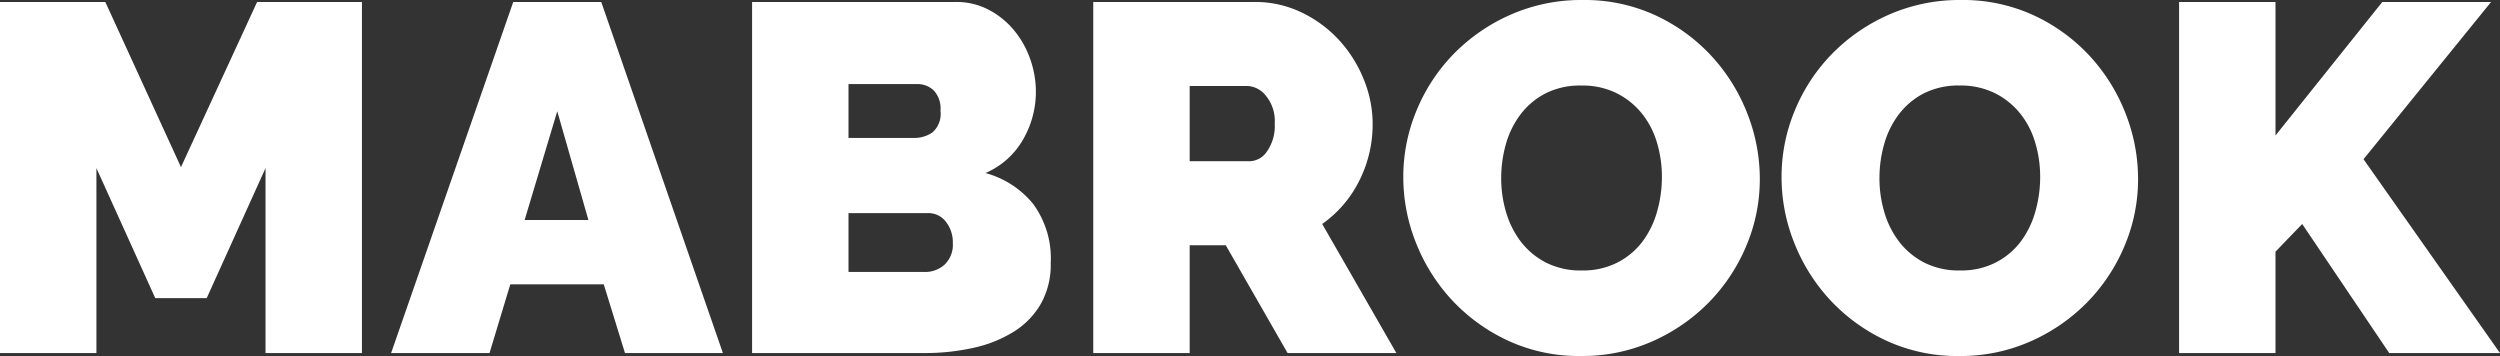 <svg xmlns="http://www.w3.org/2000/svg" width="168.535" height="24" viewBox="0 0 168.535 24"><rect x="0" y="0" width="168.535" height="24" fill="#333333" stroke="none"/><path id="mabrook-logo-flarex-innovation-group" d="M19.425,5.95V-6.516L15.459,2.25H11.992L8.025-6.516V5.95h-6.5V-17.717h7.1l5.1,11.134,5.133-11.134h7.067V5.95Zm16.7-23.667h5.933l8.2,23.667h-6.6L42.226,1.317h-6.3l-1.4,4.633H27.892Zm5.067,14.7-2.1-7.333-2.2,7.333Zm31.167,2.9a5.392,5.392,0,0,1-.667,2.75,5.4,5.4,0,0,1-1.833,1.883A8.638,8.638,0,0,1,67.143,5.6a14.874,14.874,0,0,1-3.283.35H52.226V-17.717H65.959a4.67,4.67,0,0,1,2.233.533,5.576,5.576,0,0,1,1.7,1.383,6.34,6.34,0,0,1,1.083,1.933,6.6,6.6,0,0,1,.383,2.217,6.419,6.419,0,0,1-.85,3.183,5.343,5.343,0,0,1-2.55,2.283A6.247,6.247,0,0,1,71.176-4.1,6.208,6.208,0,0,1,72.359-.116Zm-6.6-1.333a2.248,2.248,0,0,0-.467-1.45,1.468,1.468,0,0,0-1.2-.583H58.726V.484h5.133a1.933,1.933,0,0,0,1.35-.5A1.839,1.839,0,0,0,65.759-1.45ZM58.726-12.183V-8.55h4.433a2.147,2.147,0,0,0,1.217-.367,1.65,1.65,0,0,0,.55-1.467,1.776,1.776,0,0,0-.467-1.383,1.6,1.6,0,0,0-1.1-.417ZM75.226,5.95V-17.717H86.093a7.19,7.19,0,0,1,3.2.717,8.306,8.306,0,0,1,2.517,1.867A8.718,8.718,0,0,1,93.46-12.5a7.9,7.9,0,0,1,.6,2.983,8.425,8.425,0,0,1-.9,3.85,7.849,7.849,0,0,1-2.5,2.917l5,8.7H88.326L84.16-1.316H81.726V5.95Zm6.5-12.934h4.1a1.439,1.439,0,0,0,1.117-.667,2.984,2.984,0,0,0,.517-1.867,2.681,2.681,0,0,0-.6-1.883,1.682,1.682,0,0,0-1.2-.65H81.726ZM108.093,6.15a11.384,11.384,0,0,1-4.9-1.033A12.123,12.123,0,0,1,99.427,2.4a12.309,12.309,0,0,1-2.433-3.85,11.923,11.923,0,0,1-.867-4.467,11.62,11.62,0,0,1,.9-4.5,11.949,11.949,0,0,1,2.517-3.817,12.271,12.271,0,0,1,3.833-2.633,11.826,11.826,0,0,1,4.85-.983,11.384,11.384,0,0,1,4.9,1.033,11.993,11.993,0,0,1,3.767,2.733,12.265,12.265,0,0,1,2.417,3.867,12.042,12.042,0,0,1,.85,4.433,11.5,11.5,0,0,1-.9,4.483,12.142,12.142,0,0,1-2.5,3.8,12.3,12.3,0,0,1-3.817,2.65A11.657,11.657,0,0,1,108.093,6.15Zm-5.367-12a8.056,8.056,0,0,0,.333,2.317,6.063,6.063,0,0,0,1,1.983,5.052,5.052,0,0,0,1.683,1.4,5.137,5.137,0,0,0,2.417.533,5.107,5.107,0,0,0,2.433-.55A4.927,4.927,0,0,0,112.277-1.6a6.169,6.169,0,0,0,.967-2.017,8.509,8.509,0,0,0,.317-2.3,8.056,8.056,0,0,0-.333-2.317A5.708,5.708,0,0,0,112.21-10.2a5.134,5.134,0,0,0-1.7-1.367,5.2,5.2,0,0,0-2.383-.517,5.137,5.137,0,0,0-2.417.533,4.969,4.969,0,0,0-1.683,1.417,6.006,6.006,0,0,0-.983,2A8.329,8.329,0,0,0,102.727-5.85Zm30.867,12a11.384,11.384,0,0,1-4.9-1.033A12.124,12.124,0,0,1,124.927,2.4a12.309,12.309,0,0,1-2.433-3.85,11.923,11.923,0,0,1-.867-4.467,11.62,11.62,0,0,1,.9-4.5,11.949,11.949,0,0,1,2.517-3.817,12.271,12.271,0,0,1,3.833-2.633,11.826,11.826,0,0,1,4.85-.983,11.384,11.384,0,0,1,4.9,1.033,11.992,11.992,0,0,1,3.767,2.733,12.265,12.265,0,0,1,2.417,3.867,12.042,12.042,0,0,1,.85,4.433,11.5,11.5,0,0,1-.9,4.483,12.142,12.142,0,0,1-2.5,3.8,12.3,12.3,0,0,1-3.817,2.65A11.657,11.657,0,0,1,133.594,6.15Zm-5.367-12a8.056,8.056,0,0,0,.333,2.317,6.063,6.063,0,0,0,1,1.983,5.052,5.052,0,0,0,1.683,1.4,5.137,5.137,0,0,0,2.417.533,5.107,5.107,0,0,0,2.433-.55A4.927,4.927,0,0,0,137.777-1.6a6.169,6.169,0,0,0,.967-2.017,8.508,8.508,0,0,0,.317-2.3,8.056,8.056,0,0,0-.333-2.317,5.707,5.707,0,0,0-1.017-1.967,5.134,5.134,0,0,0-1.7-1.367,5.2,5.2,0,0,0-2.383-.517,5.137,5.137,0,0,0-2.417.533,4.969,4.969,0,0,0-1.683,1.417,6.006,6.006,0,0,0-.983,2A8.33,8.33,0,0,0,128.227-5.85Zm20.2,11.8V-17.717h6.5v9l7.2-9h7.333l-8.6,10.6,9.2,13.067h-7.467l-5.867-8.7-1.8,1.867V5.95Z" transform="translate(-1.525 17.85)" fill="#fff"></path></svg>